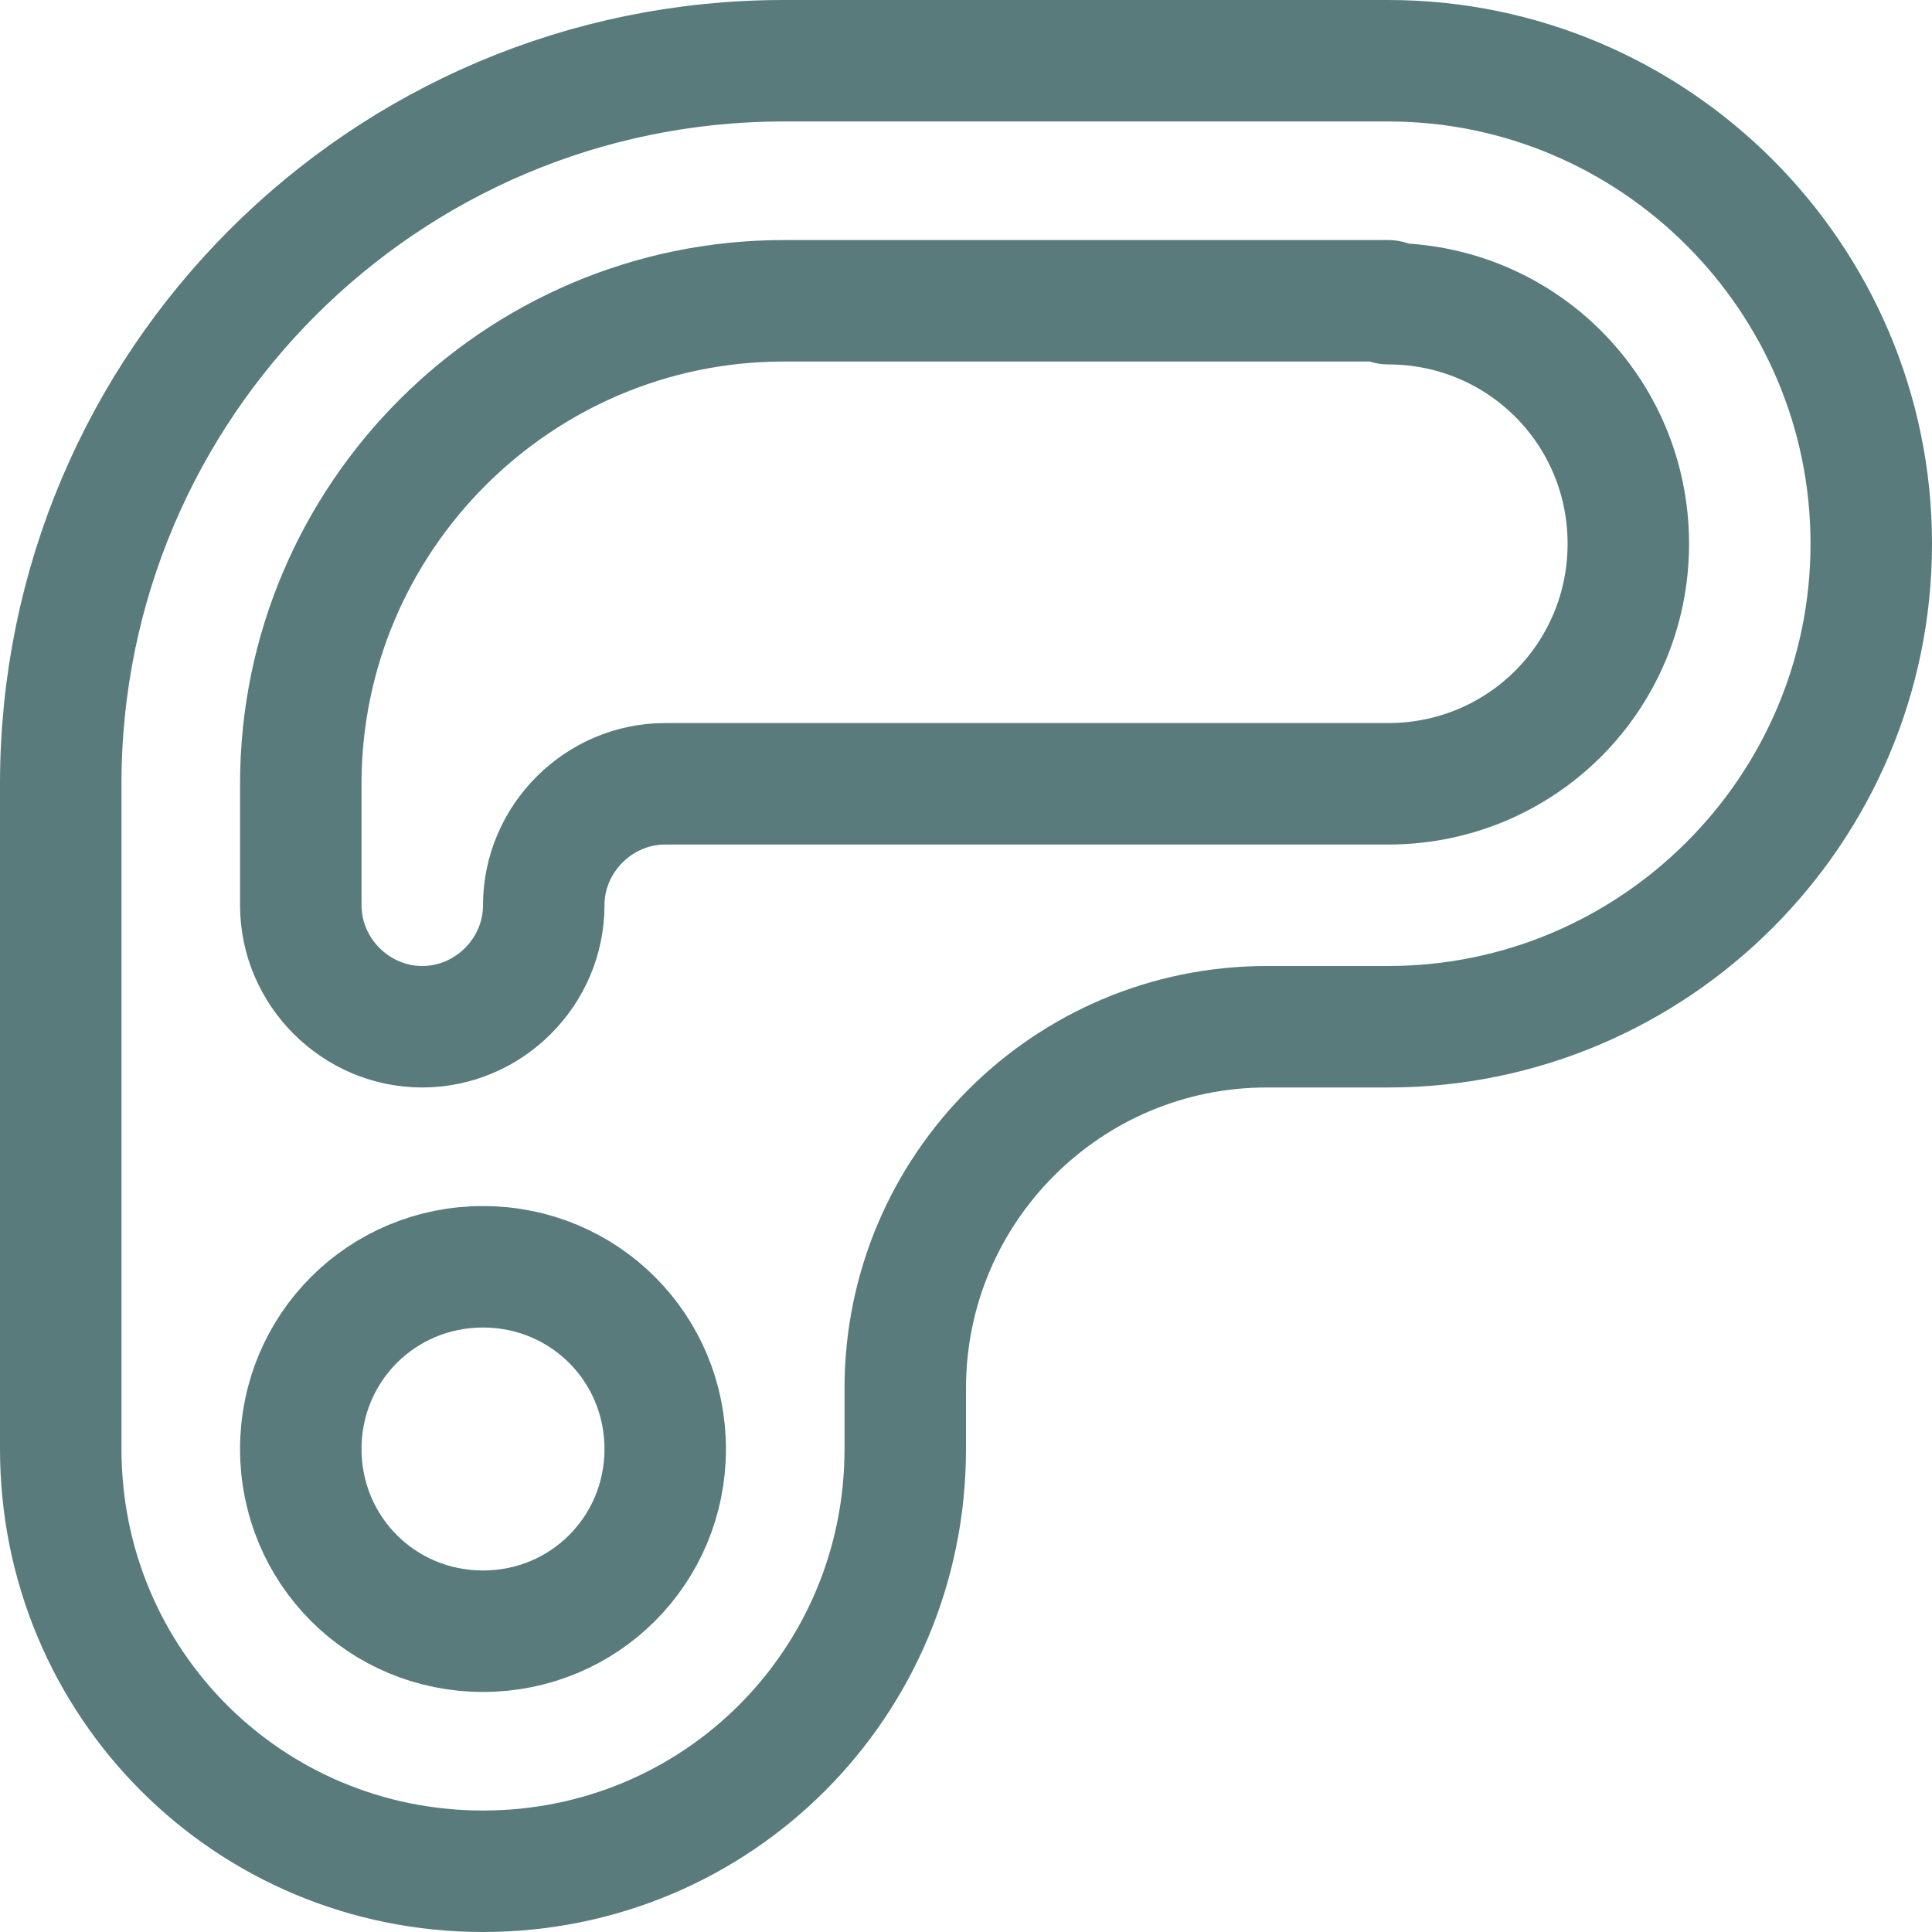 <?xml version="1.0" encoding="UTF-8"?><svg id="Layer_2" xmlns="http://www.w3.org/2000/svg" viewBox="0 0 66.8 66.8"><defs><style>.cls-1{fill:none;stroke:#597b7c;stroke-linecap:round;stroke-linejoin:round;stroke-width:4.2px;}</style></defs><g id="Layer_1-2"><path class="cls-1" d="M48,10.4H27.1c-9.2,0-16.7,7.5-16.7,16.7v4.2c0,2.3,1.9,4.2,4.2,4.2s4.2-1.9,4.2-4.2,1.9-4.2,4.2-4.2h25c4.6,0,8.3-3.7,8.3-8.3s-3.7-8.3-8.3-8.3ZM16.7,56.4c3.5,0,6.3-2.8,6.3-6.3s-2.8-6.3-6.3-6.3-6.3,2.8-6.3,6.3,2.8,6.3,6.3,6.3ZM64.7,18.8h0c0-9.2-7.5-16.7-16.7-16.7H27.1C13.3,2.1,2.1,13.3,2.1,27.1v23c0,8.1,6.5,14.6,14.6,14.6,8.1,0,14.6-6.5,14.6-14.6v-2.1c0-6.9,5.6-12.5,12.5-12.5h4.2c9.2,0,16.7-7.5,16.7-16.7Z"/></g></svg>